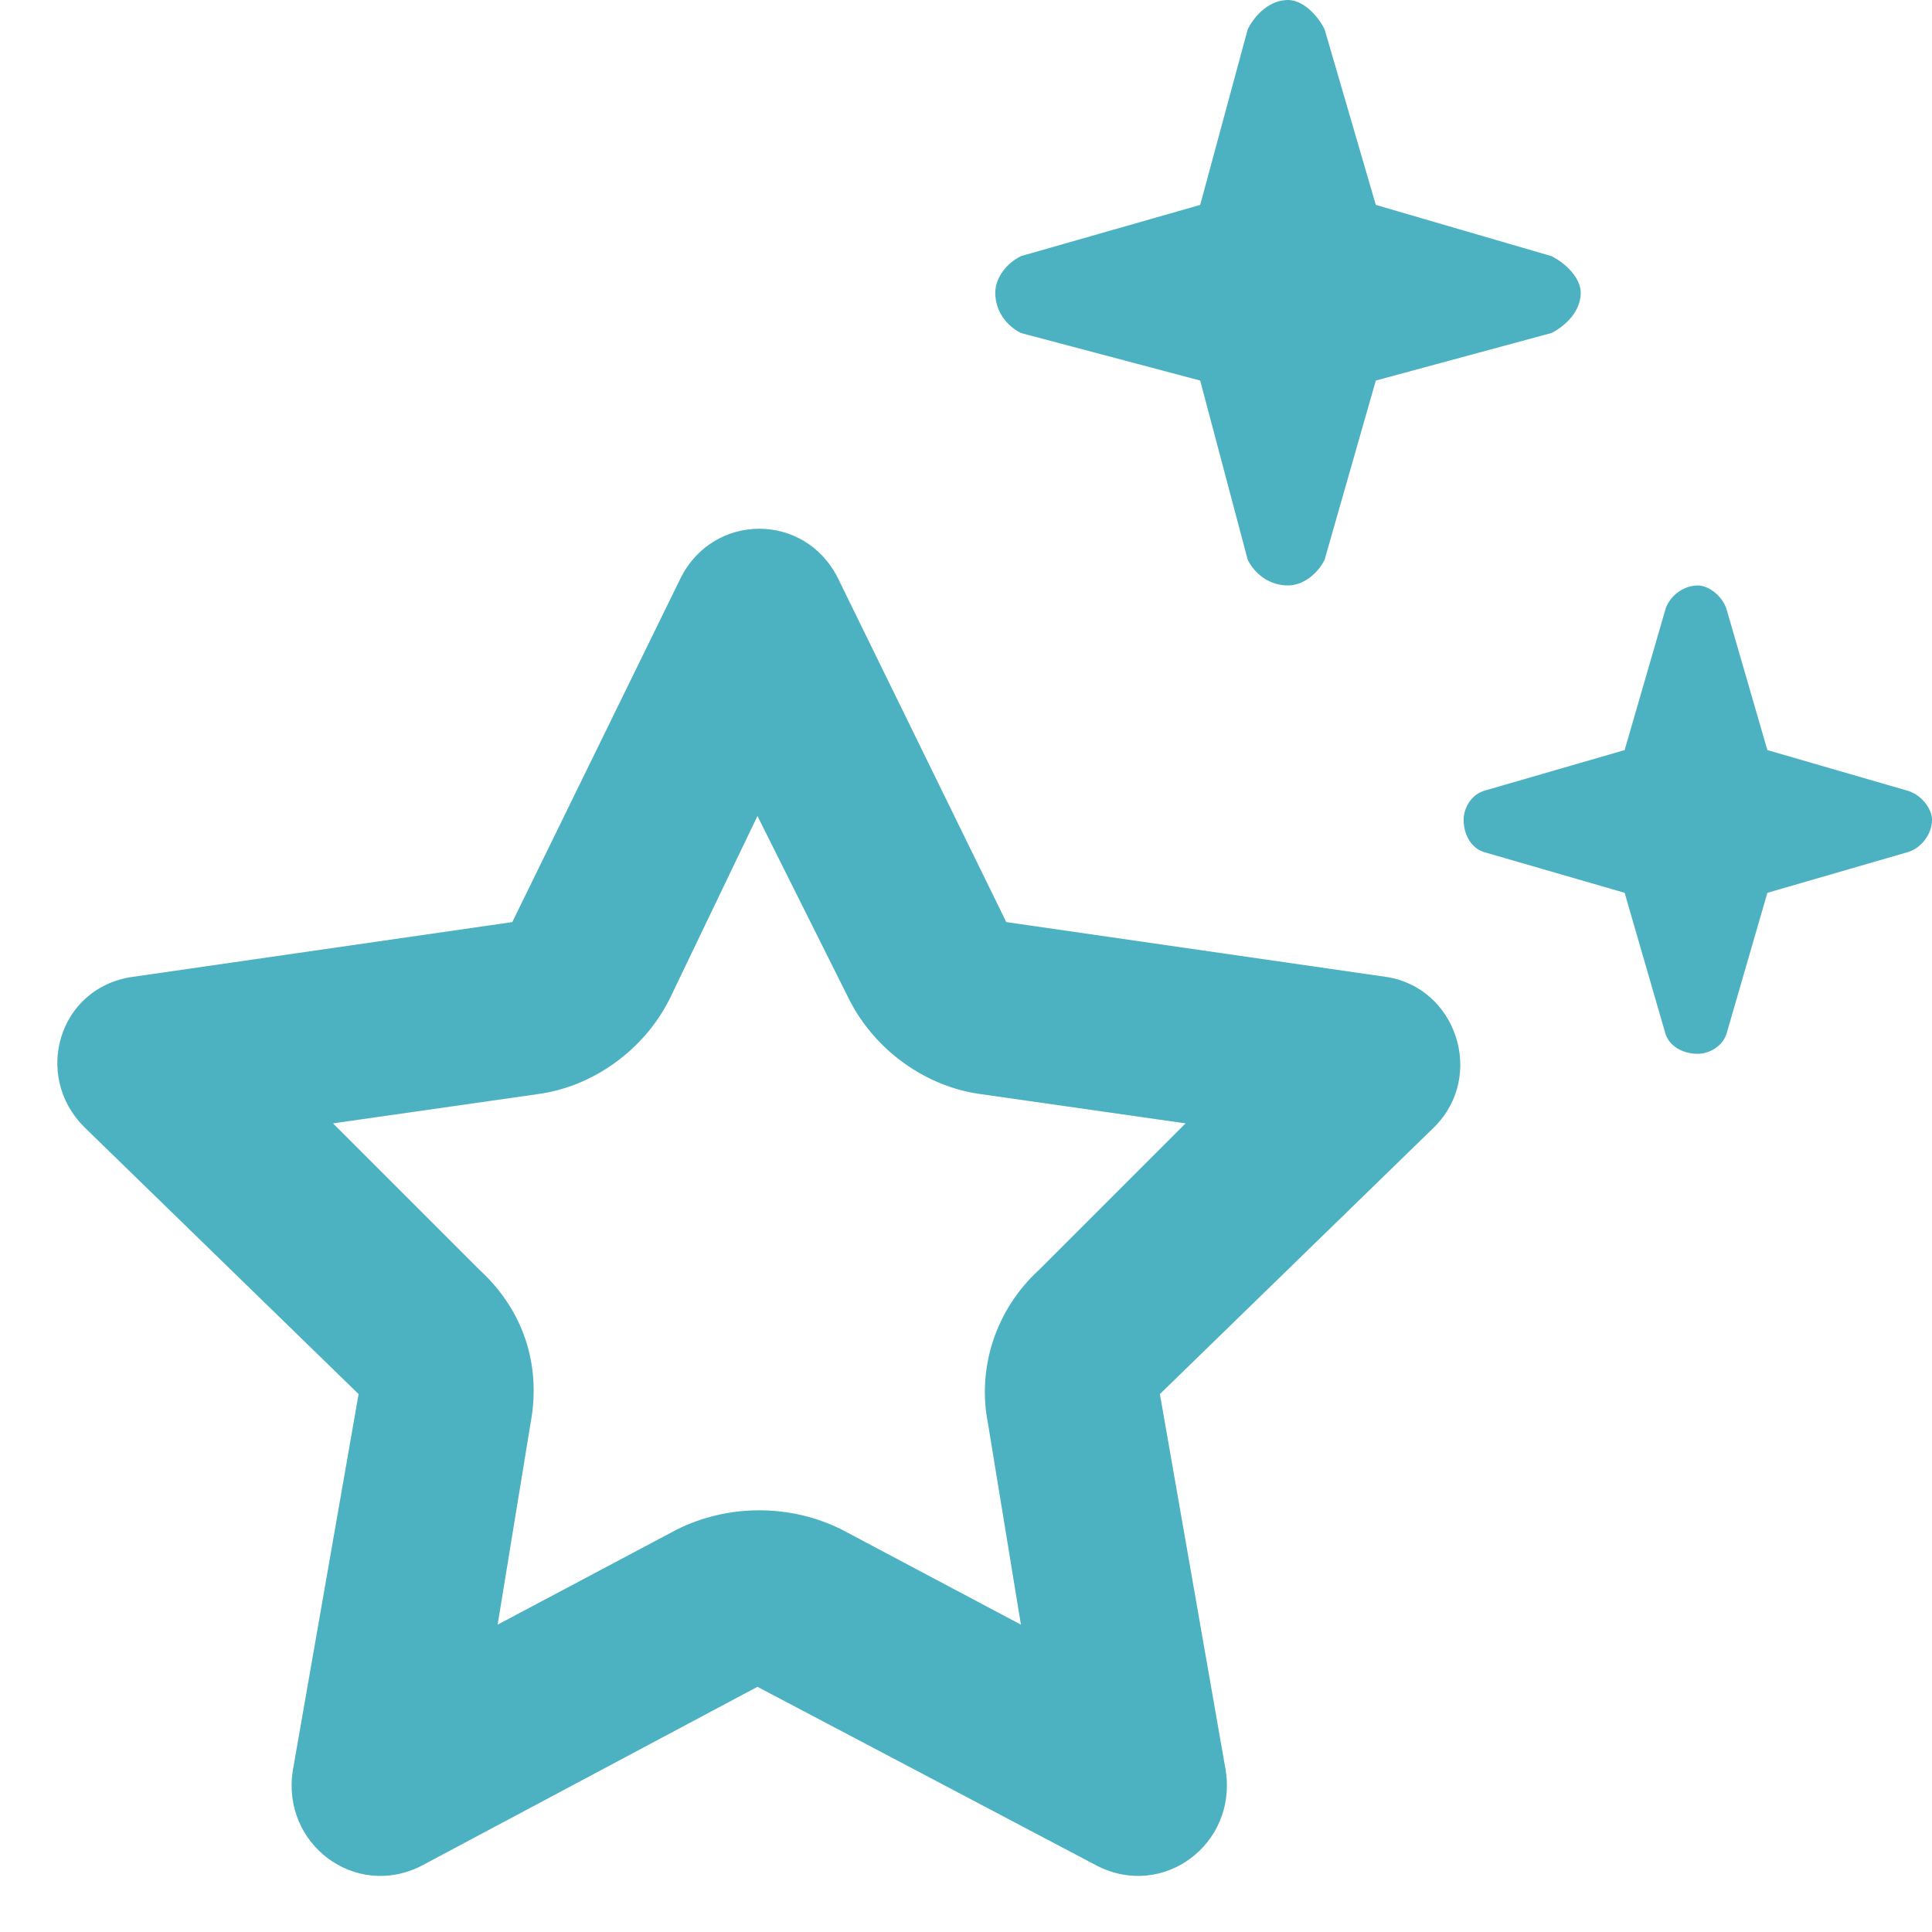 <?xml version="1.0" encoding="UTF-8"?> <svg xmlns="http://www.w3.org/2000/svg" width="33" height="33" viewBox="0 0 33 33" fill="none"><path d="M21.312 9.562L20.5 6.5L17.438 5.688C17.188 5.562 17 5.312 17 5C17 4.75 17.188 4.5 17.438 4.375L20.5 3.5L21.312 0.5C21.438 0.25 21.688 0 22 0C22.25 0 22.5 0.25 22.625 0.5L23.5 3.5L26.5 4.375C26.75 4.5 27 4.75 27 5C27 5.312 26.75 5.562 26.5 5.688L23.5 6.5L22.625 9.562C22.5 9.812 22.25 10 22 10C21.688 10 21.438 9.812 21.312 9.562ZM8.188 21.688C8.938 22.375 9.25 23.312 9.062 24.312L8.5 27.75L11.562 26.125C12.438 25.688 13.5 25.688 14.375 26.125L17.438 27.75L16.875 24.312C16.688 23.375 17 22.375 17.75 21.688L20.25 19.188L16.75 18.688C15.812 18.562 14.938 17.938 14.5 17.062L12.938 13.938L11.438 17.062C11 17.938 10.125 18.562 9.188 18.688L5.688 19.188L8.188 21.688ZM11.625 9.875C12.188 8.75 13.75 8.75 14.312 9.875L17.188 15.75L23.688 16.688C24.875 16.875 25.375 18.375 24.5 19.25L19.812 23.812L20.938 30.25C21.125 31.5 19.875 32.438 18.75 31.875L12.938 28.812L7.188 31.875C6.062 32.438 4.812 31.5 5 30.25L6.125 23.812L1.438 19.25C0.562 18.375 1 16.875 2.25 16.688L8.75 15.75L11.625 9.875ZM27.75 15.25L25.375 14.562C25.125 14.5 25 14.25 25 14C25 13.812 25.125 13.562 25.375 13.5L27.75 12.812L28.438 10.438C28.5 10.188 28.75 10 29 10C29.188 10 29.438 10.188 29.5 10.438L30.188 12.812L32.562 13.5C32.812 13.562 33 13.812 33 14C33 14.25 32.812 14.5 32.562 14.562L30.188 15.25L29.5 17.625C29.438 17.875 29.188 18 29 18C28.75 18 28.5 17.875 28.438 17.625L27.75 15.25Z" fill="#4CB2C2"></path></svg> 
